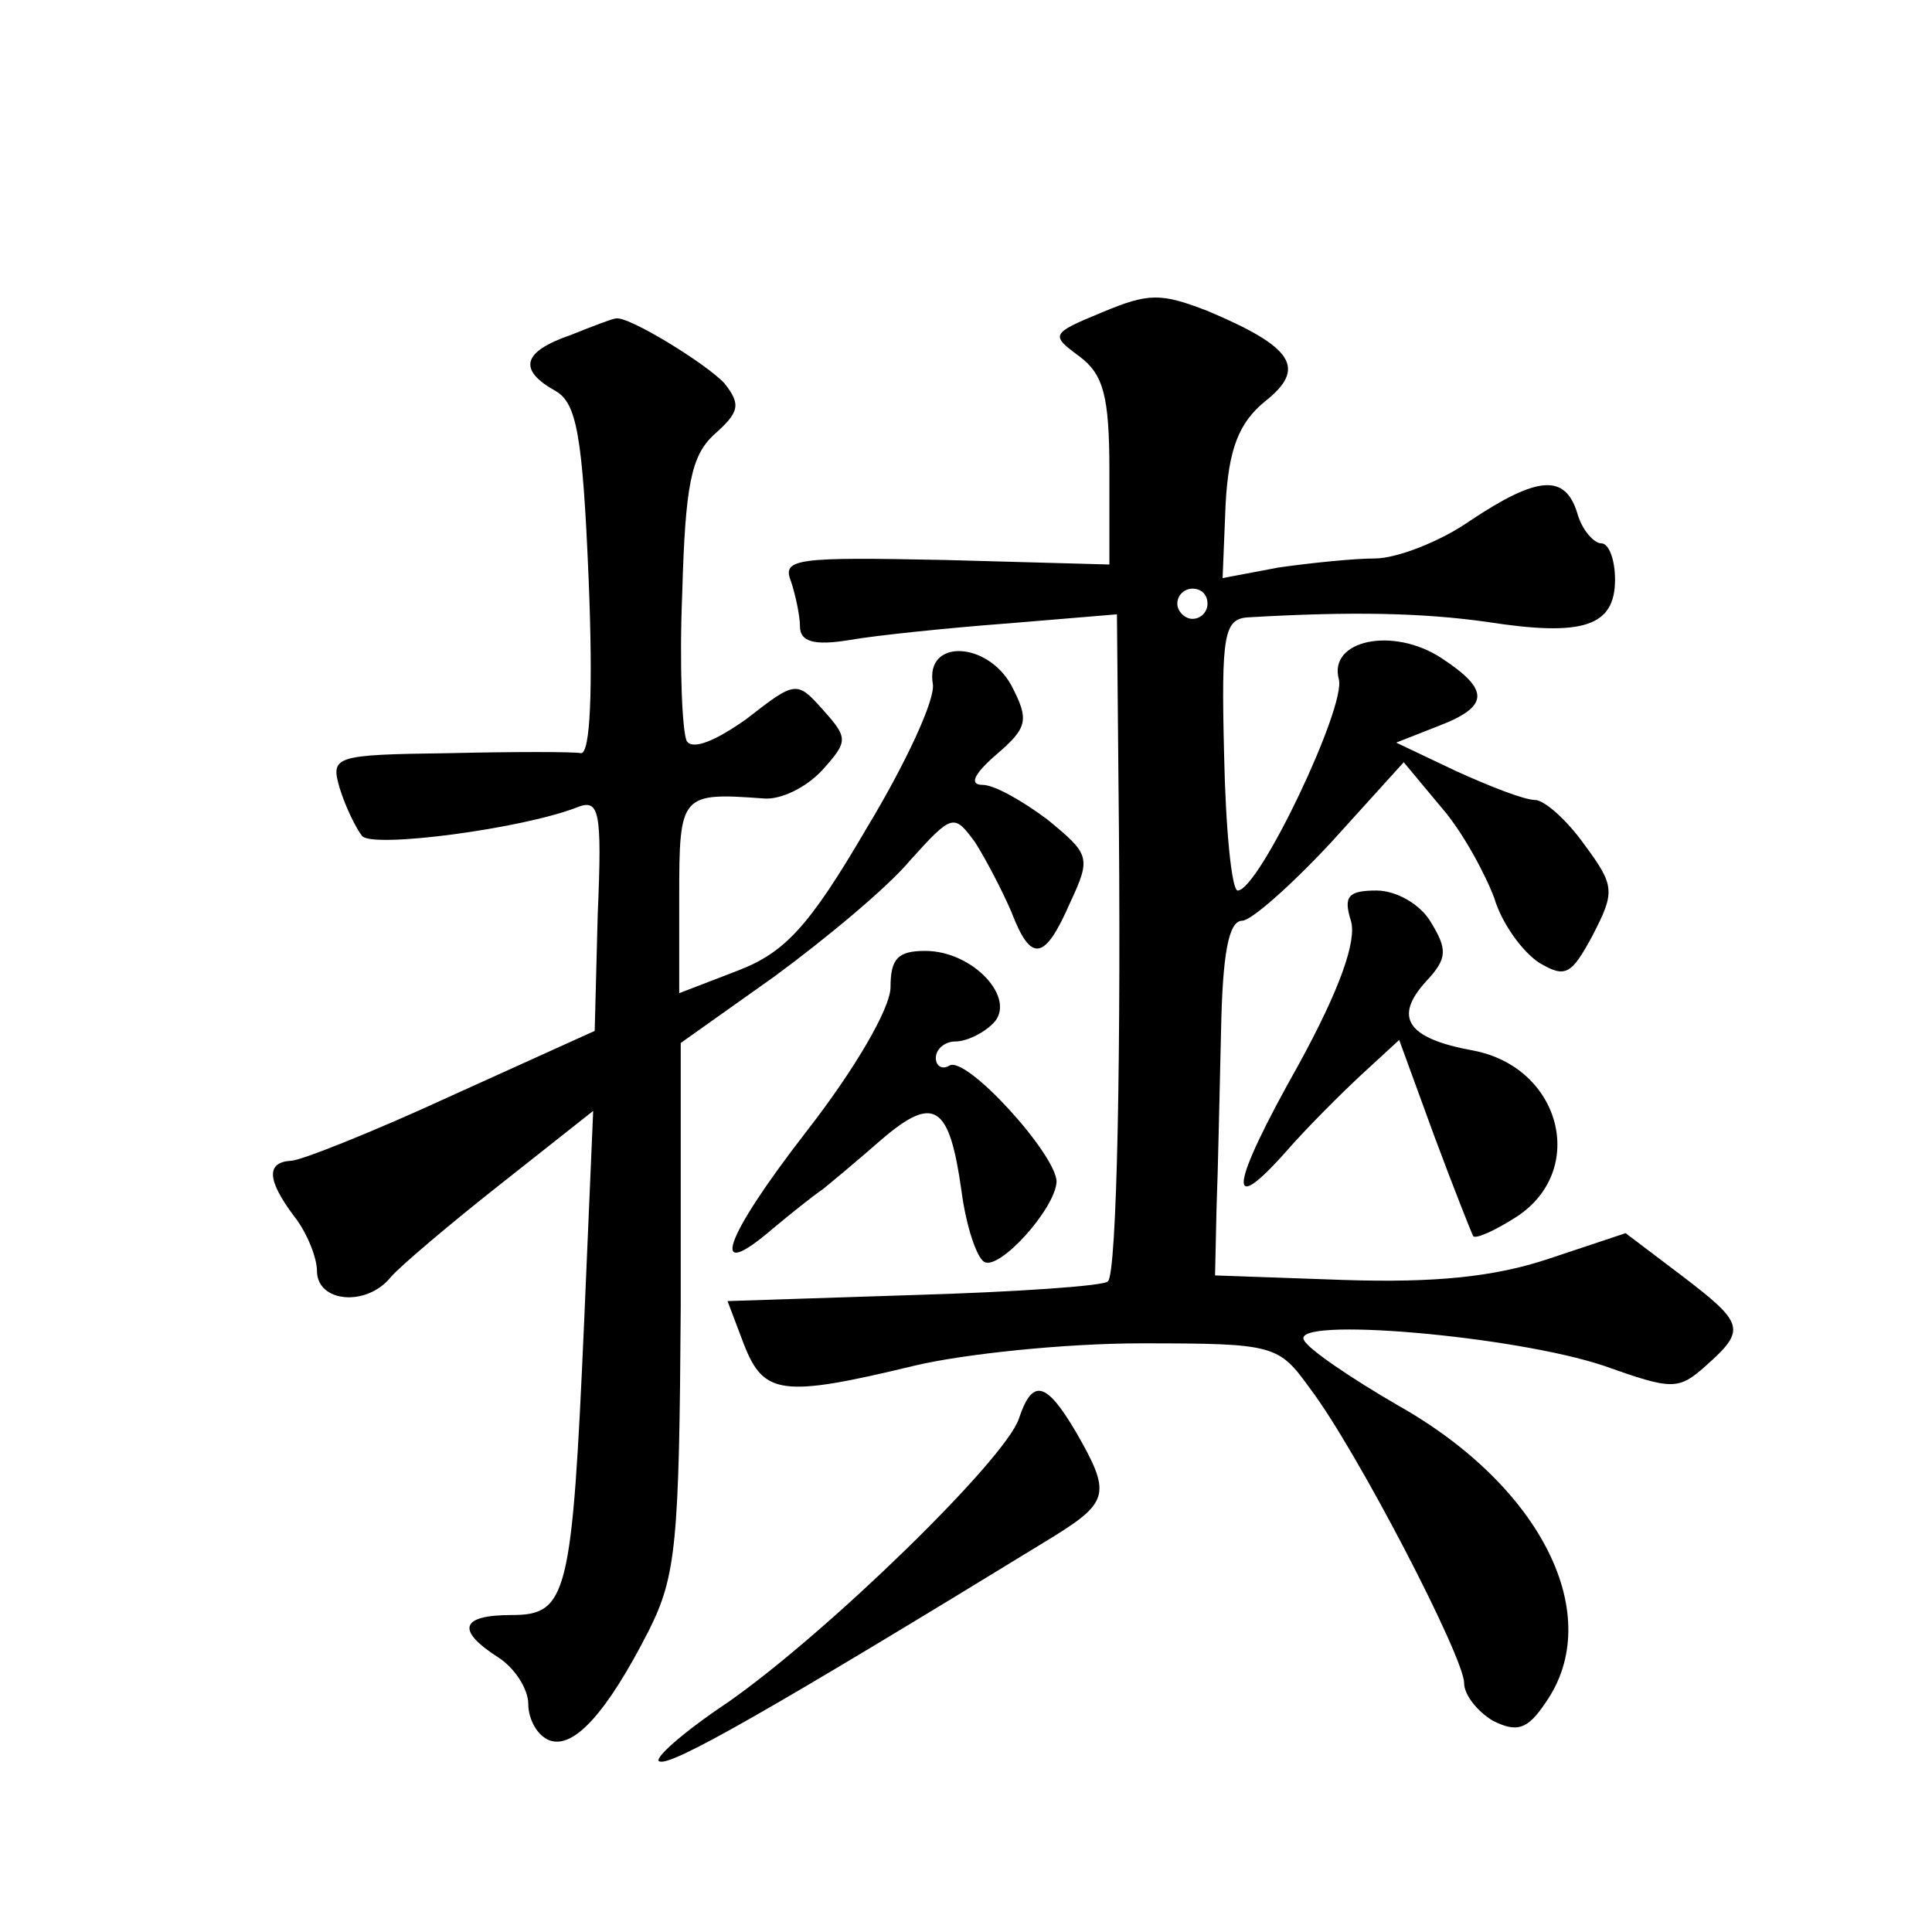 <?xml version="1.0" standalone="no"?>
<!DOCTYPE svg PUBLIC "-//W3C//DTD SVG 20010904//EN"
 "http://www.w3.org/TR/2001/REC-SVG-20010904/DTD/svg10.dtd">
<svg version="1.0" xmlns="http://www.w3.org/2000/svg"
 width="128pt" height="128pt" viewBox="0 0 128 128"
 preserveAspectRatio="xMidYMid meet">
<g transform="translate(0,128) scale(0.1,-0.1)"
fill="#0" stroke="none">
<path d="M730 1073 c-34 -14 -34 -15 -15 -29 16 -12 20 -26 20 -76 l0 -62 -109
3 c-98 2 -108 1 -102 -14 3 -9 6 -23 6 -30 0 -10 9 -13 33 -9 17 3 65 8 105 11
l72 6 1 -109 c2 -179 -1 -328 -7 -333 -3 -3 -61 -7 -129 -9 l-123 -4 11 -29 c13
-33 25 -35 112 -14 33 8 101 15 151 15 89 0 91 -1 112 -30 31 -41 102 -178 102
-195 0 -8 9 -19 19 -25 16 -8 23 -6 35 12 40 57 -2 143 -98 197 -31 18 -59 37 -62
43 -10 16 140 3 199 -17 45 -16 49 -16 67 0 27 24 26 28 -16 60 l-37 28 -51 -17
c-36 -12 -75 -16 -136 -14 l-85 3 1 45 c1 25 2 78 3 118 1 50 5 72 14 72 6 0 33
24 59 52 l48 53 25 -30 c14 -16 29 -44 35 -60 5 -17 19 -36 30 -43 17 -10 21 -8
35 18 15 29 15 33 -5 60 -12 17 -27 30 -33 30 -7 0 -30 9 -52 19 l-40 19 28 11
c34 13 34 24 2 45 -32 21 -75 12 -68 -14 5 -18 -53 -140 -67 -140 -4 0 -8 41 -9
90 -2 80 0 90 16 91 69 4 115 3 158 -3 64 -10 85 -3 85 28 0 13 -4 24 -9 24 -5
0 -13 9 -16 20 -8 26 -26 25 -71 -5 -20 -14 -49 -25 -63 -25 -14 0 -43 -3 -64 -6
l-37 -7 2 49 c2 37 9 54 26 68 28 22 19 36 -38 60 -31 12 -39 12 -70 -1z m70 -193
c0 -5 -4 -10 -10 -10 -5 0 -10 5 -10 10 0 6 5 10 10 10 6 0 10 -4 10 -10z M378
1058 c-32 -11 -35 -23 -10 -37 14 -8 18 -29 22 -125 3 -74 1 -115 -5 -115 -5 1
-45 1 -88 0 -76 -1 -78 -2 -72 -23 4 -13 11 -27 15 -32 8 -8 106 5 142 19 15 6
17 -1 14 -71 l-2 -77 -95 -43 c-52 -24 -100 -43 -106 -43 -17 -1 -16 -13 2 -37
8 -10 15 -27 15 -36 0 -21 33 -24 49 -4 6 7 39 35 72 61 l62 49 -6 -140 c-8 -181
-11 -194 -48 -194 -34 0 -37 -10 -9 -28 11 -7 20 -21 20 -31 0 -10 6 -21 14 -24
16 -6 38 18 66 73 18 36 20 58 21 214 l0 175 62 44 c34 25 75 59 90 77 28 31 29
31 43 12 7 -11 18 -32 24 -46 13 -34 22 -33 39 6 14 30 13 32 -15 55 -16 12 -35
23 -43 23 -9 0 -6 7 9 20 21 18 22 23 10 46 -16 29 -57 31 -52 1 2 -10 -18 -53
-44 -96 -38 -65 -54 -82 -85 -94 l-39 -15 0 64 c0 68 1 69 56 65 11 -1 28 7 39
19 17 19 17 21 0 40 -17 19 -18 19 -50 -6 -21 -15 -36 -21 -40 -15 -3 6 -5 50 -3
98 2 72 6 91 21 105 17 15 18 20 7 34 -12 13 -64 45 -72 43 -2 0 -15 -5 -30 -11z
M895 670 c4 -13 -7 -45 -35 -96 -45 -80 -48 -102 -8 -57 13 15 36 38 50 51 l25
23 23 -63 c13 -35 25 -65 26 -67 2 -2 15 4 29 13 47 31 29 99 -29 110 -44 8 -53
22 -31 46 14 15 14 21 3 39 -7 12 -23 21 -36 21 -19 0 -22 -4 -17 -20z M590 626
c0 -14 -24 -55 -56 -96 -55 -71 -65 -101 -22 -64 12 10 27 22 33 26 5 4 23 19 39
33 35 30 45 23 53 -34 3 -23 10 -44 15 -47 10 -6 47 35 48 53 0 18 -60 84 -71 77
-5 -3 -9 0 -9 5 0 6 6 11 13 11 7 0 18 5 25 12 16 16 -13 48 -45 48 -18 0 -23 -5
-23 -24z M675 340 c-9 -27 -127 -142 -193 -188 -30 -20 -50 -38 -45 -39 8 -3 70
32 261 149 37 23 38 29 15 69 -20 34 -29 36 -38 9z"/>
</g>
</svg>

